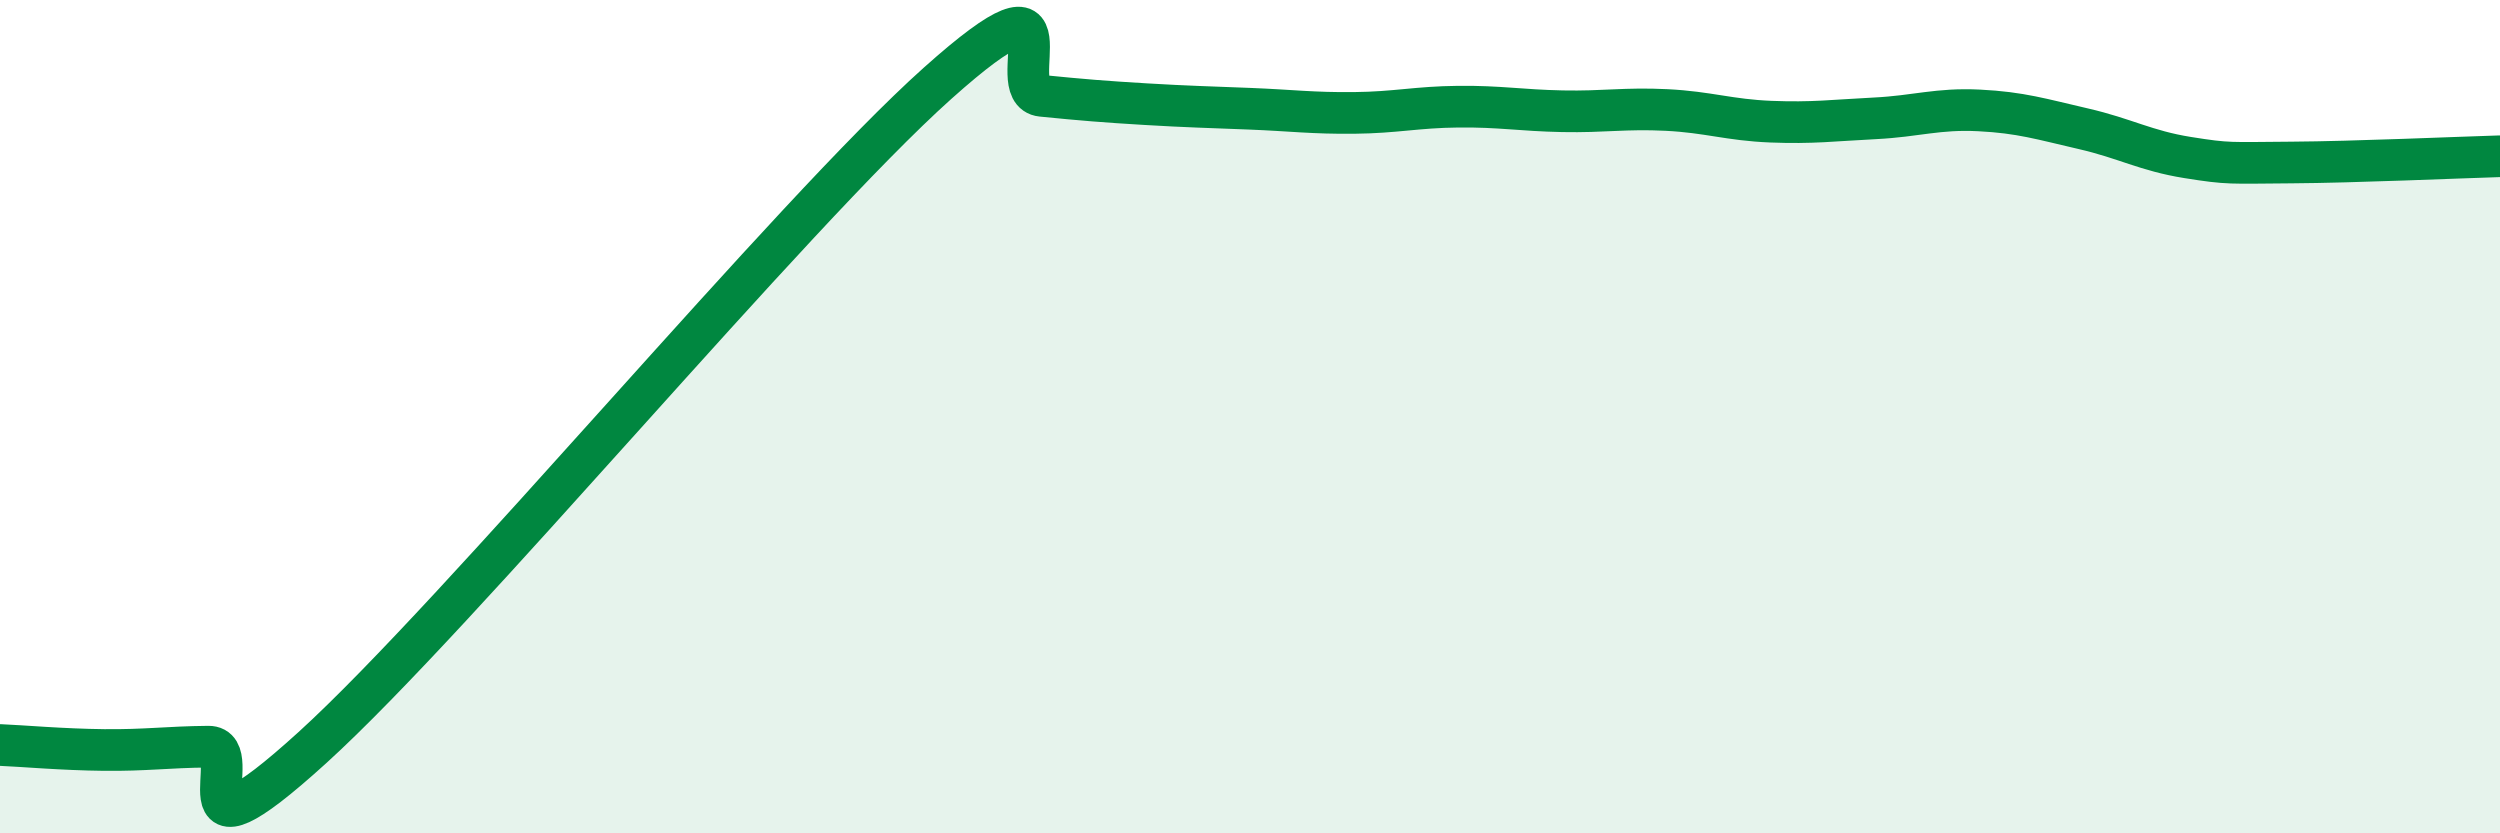 
    <svg width="60" height="20" viewBox="0 0 60 20" xmlns="http://www.w3.org/2000/svg">
      <path
        d="M 0,17.88 C 0.5,17.9 1.5,17.99 2.5,18 C 3.5,18.01 4,17.93 5,17.92 C 6,17.91 4,21.12 7.5,17.94 C 11,14.76 19,5.13 22.5,2 C 26,-1.13 24,2.2 25,2.3 C 26,2.4 26.5,2.44 27.5,2.5 C 28.5,2.56 29,2.57 30,2.61 C 31,2.65 31.5,2.72 32.5,2.71 C 33.5,2.7 34,2.57 35,2.56 C 36,2.55 36.5,2.65 37.5,2.67 C 38.5,2.69 39,2.59 40,2.64 C 41,2.69 41.5,2.88 42.5,2.92 C 43.5,2.96 44,2.89 45,2.84 C 46,2.79 46.5,2.6 47.5,2.65 C 48.5,2.7 49,2.86 50,3.09 C 51,3.32 51.5,3.62 52.5,3.78 C 53.5,3.94 53.5,3.91 55,3.9 C 56.5,3.89 59,3.78 60,3.75L60 20L0 20Z"
        fill="#008740"
        opacity="0.1"
        stroke-linecap="round"
        stroke-linejoin="round"
      />
      <path
        d="M 0,17.88 C 0.5,17.9 1.5,17.99 2.5,18 C 3.5,18.01 4,17.93 5,17.92 C 6,17.91 4,21.12 7.5,17.94 C 11,14.76 19,5.13 22.5,2 C 26,-1.13 24,2.2 25,2.3 C 26,2.4 26.5,2.44 27.5,2.5 C 28.5,2.56 29,2.57 30,2.61 C 31,2.65 31.5,2.72 32.5,2.71 C 33.5,2.7 34,2.57 35,2.56 C 36,2.55 36.5,2.65 37.5,2.67 C 38.5,2.69 39,2.59 40,2.64 C 41,2.69 41.5,2.88 42.5,2.92 C 43.5,2.96 44,2.89 45,2.84 C 46,2.79 46.5,2.6 47.5,2.65 C 48.5,2.7 49,2.86 50,3.09 C 51,3.32 51.5,3.62 52.5,3.78 C 53.5,3.94 53.5,3.91 55,3.9 C 56.5,3.89 59,3.78 60,3.75"
        stroke="#008740"
        stroke-width="1"
        fill="none"
        stroke-linecap="round"
        stroke-linejoin="round"
      />
    </svg>
  